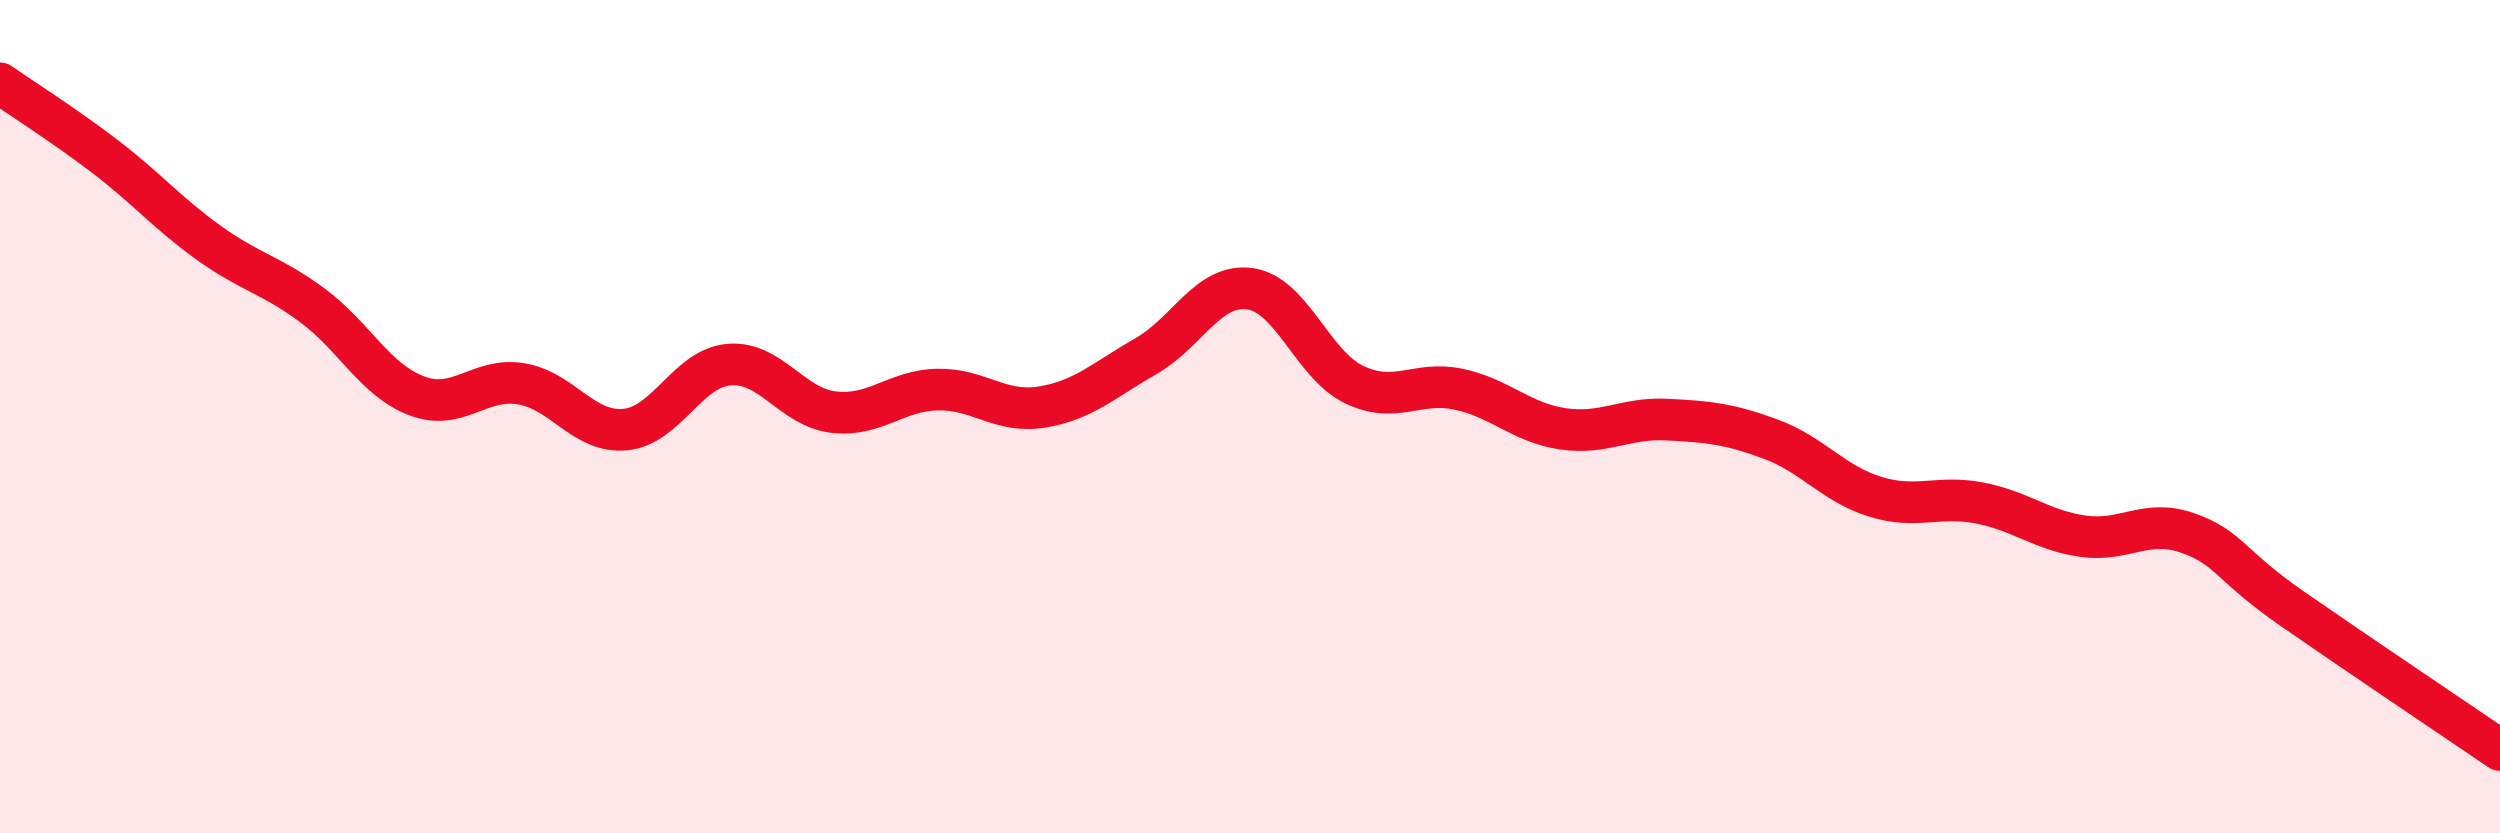 
    <svg width="60" height="20" viewBox="0 0 60 20" xmlns="http://www.w3.org/2000/svg">
      <path
        d="M 0,2 C 0.5,2.35 1.5,2.98 2.5,3.74 C 3.5,4.5 4,5.1 5,5.82 C 6,6.54 6.5,6.59 7.5,7.33 C 8.5,8.07 9,9.12 10,9.5 C 11,9.88 11.5,9.05 12.5,9.21 C 13.5,9.37 14,10.4 15,10.31 C 16,10.22 16.5,8.83 17.5,8.75 C 18.5,8.67 19,9.77 20,9.89 C 21,10.01 21.5,9.37 22.5,9.35 C 23.5,9.33 24,9.93 25,9.77 C 26,9.61 26.5,9.12 27.5,8.55 C 28.5,7.98 29,6.79 30,6.93 C 31,7.07 31.5,8.75 32.5,9.23 C 33.5,9.71 34,9.13 35,9.34 C 36,9.55 36.5,10.14 37.5,10.29 C 38.5,10.44 39,10.02 40,10.07 C 41,10.12 41.5,10.17 42.5,10.54 C 43.5,10.91 44,11.61 45,11.92 C 46,12.23 46.5,11.88 47.5,12.07 C 48.5,12.26 49,12.73 50,12.87 C 51,13.01 51.5,12.44 52.5,12.79 C 53.5,13.14 53.5,13.56 55,14.6 C 56.5,15.64 59,17.32 60,18L60 20L0 20Z"
        fill="#EB0A25"
        opacity="0.1"
        stroke-linecap="round"
        stroke-linejoin="round"
      />
      <path
        d="M 0,2 C 0.5,2.35 1.5,2.98 2.5,3.74 C 3.5,4.5 4,5.1 5,5.82 C 6,6.54 6.5,6.59 7.5,7.33 C 8.5,8.07 9,9.12 10,9.5 C 11,9.88 11.5,9.05 12.5,9.21 C 13.5,9.37 14,10.4 15,10.31 C 16,10.22 16.5,8.83 17.5,8.75 C 18.5,8.67 19,9.77 20,9.89 C 21,10.01 21.5,9.37 22.5,9.35 C 23.5,9.33 24,9.93 25,9.77 C 26,9.61 26.5,9.12 27.5,8.55 C 28.5,7.98 29,6.79 30,6.93 C 31,7.07 31.5,8.75 32.5,9.23 C 33.5,9.71 34,9.13 35,9.34 C 36,9.55 36.5,10.14 37.5,10.29 C 38.5,10.44 39,10.02 40,10.07 C 41,10.12 41.5,10.17 42.5,10.54 C 43.5,10.91 44,11.61 45,11.92 C 46,12.23 46.5,11.88 47.5,12.07 C 48.5,12.26 49,12.73 50,12.87 C 51,13.01 51.5,12.44 52.5,12.79 C 53.5,13.14 53.5,13.56 55,14.6 C 56.5,15.64 59,17.32 60,18"
        stroke="#EB0A25"
        stroke-width="1"
        fill="none"
        stroke-linecap="round"
        stroke-linejoin="round"
      />
    </svg>
  